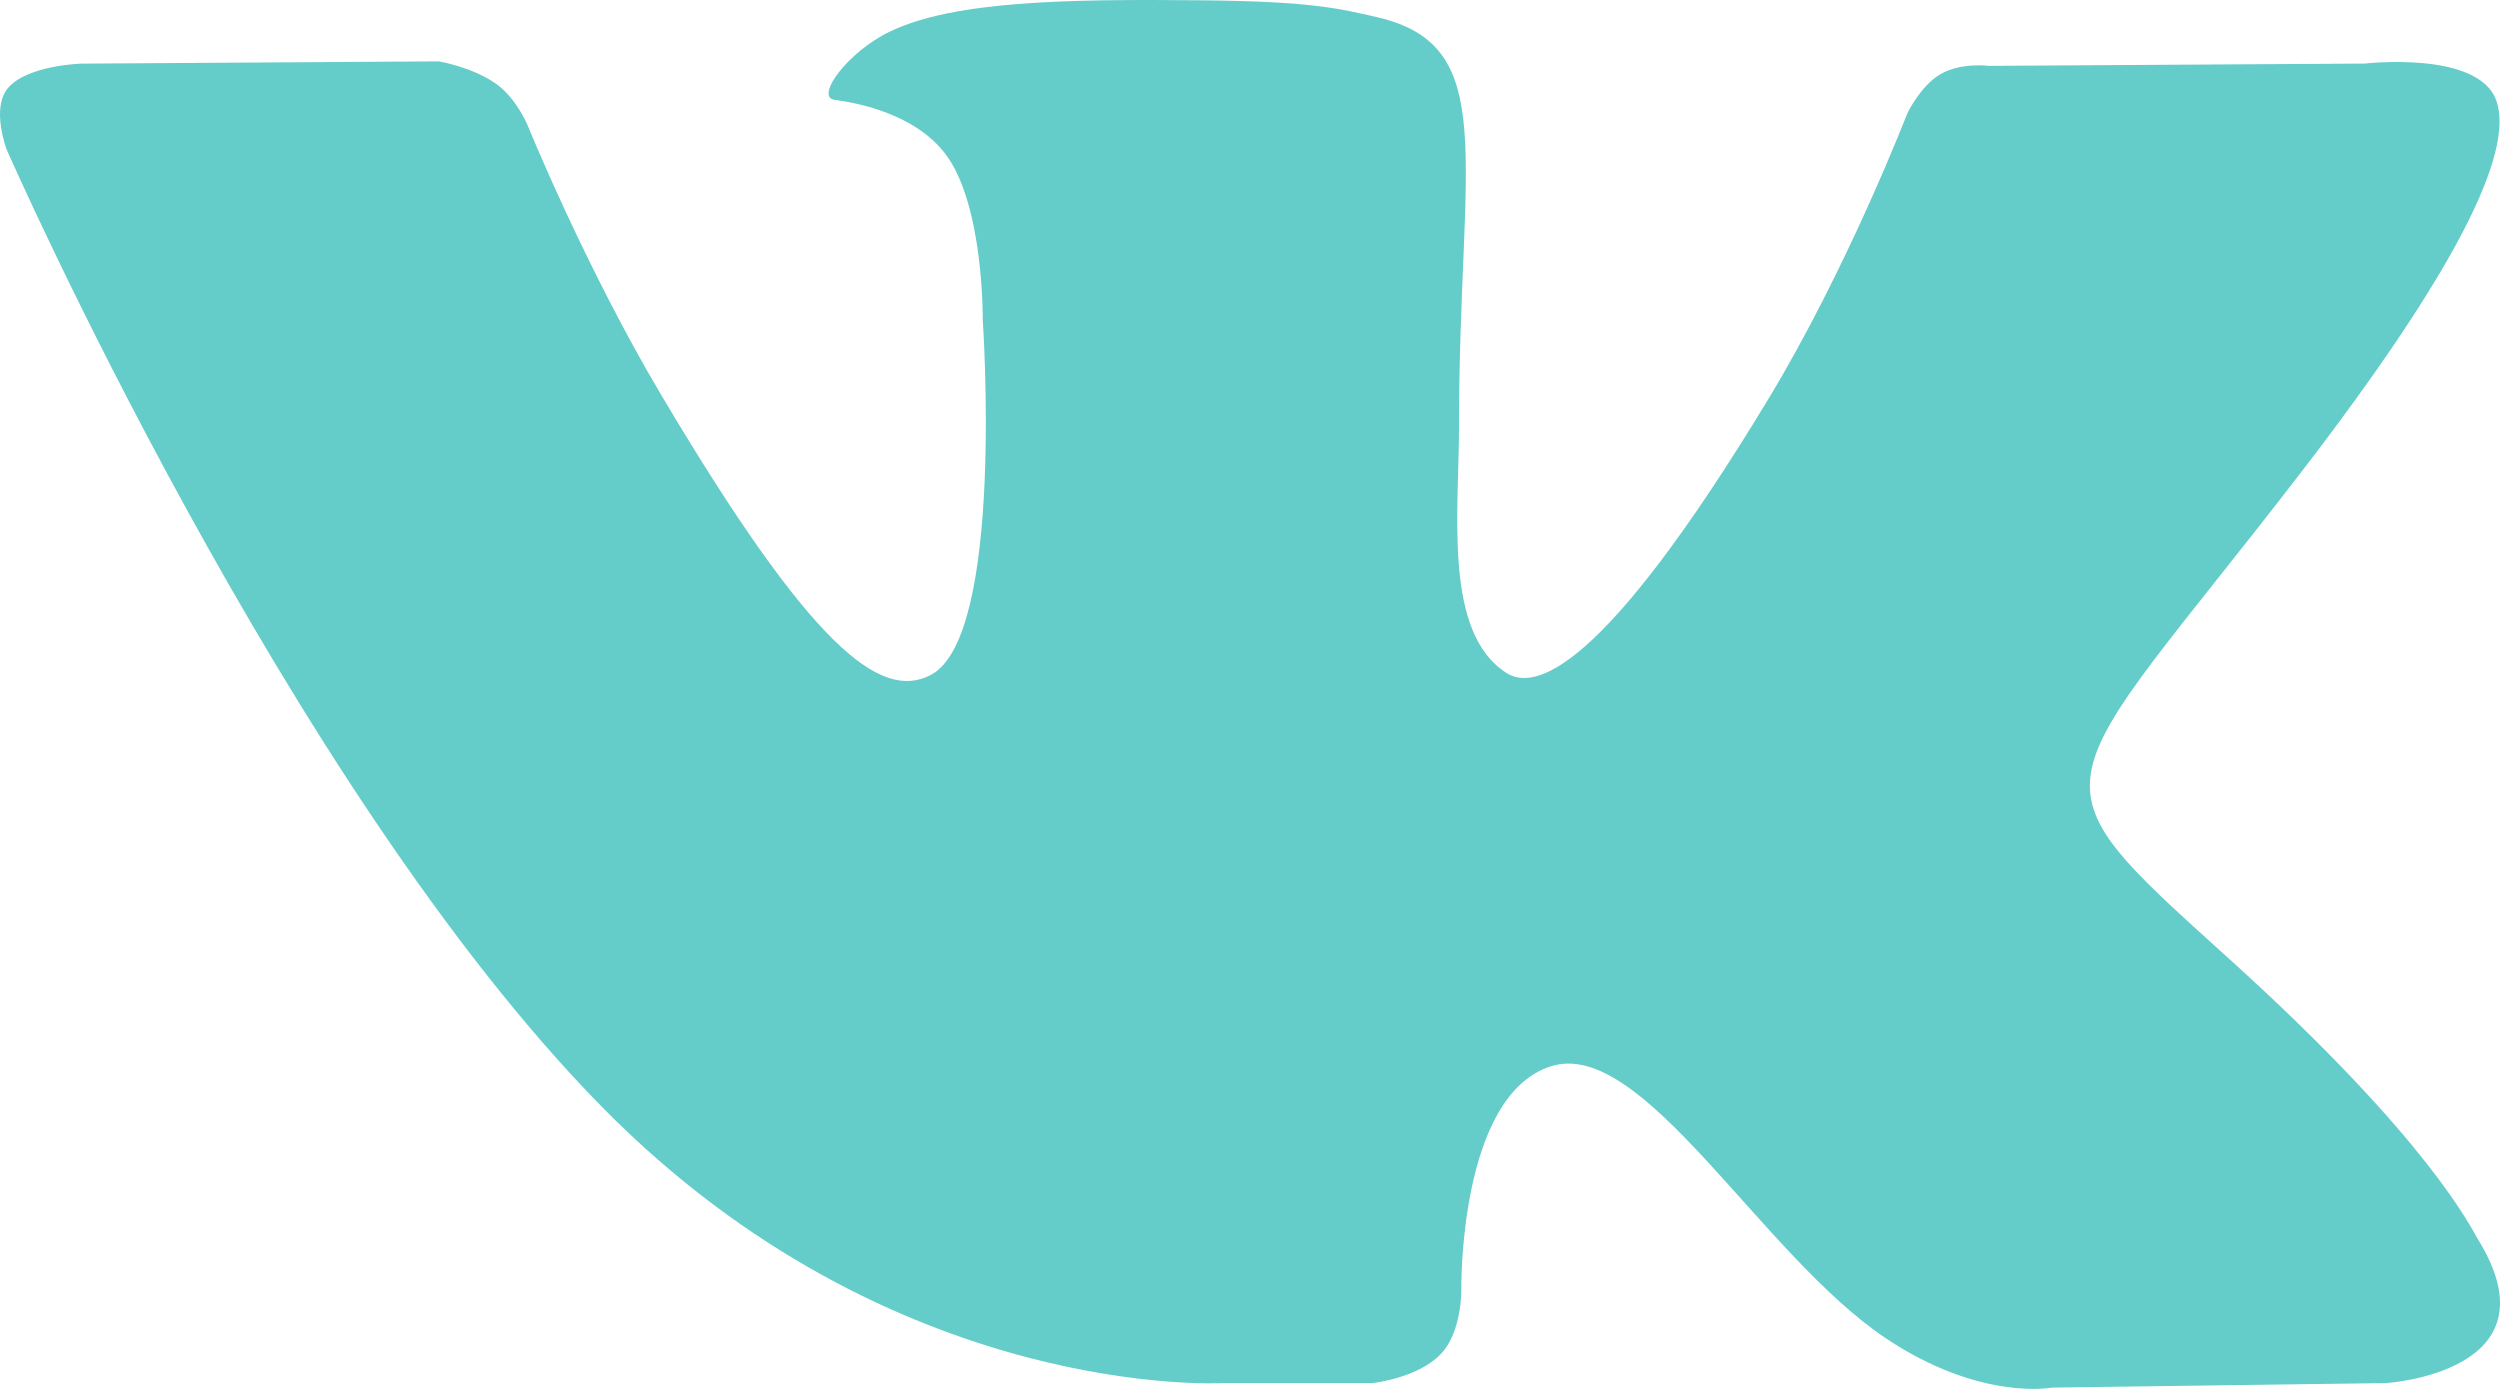 <?xml version="1.0" encoding="UTF-8"?> <svg xmlns="http://www.w3.org/2000/svg" width="108" height="60" viewBox="0 0 108 60" fill="none"> <path fill-rule="evenodd" clip-rule="evenodd" d="M52.84 59.749H59.296C59.296 59.749 61.246 59.54 62.241 58.495C63.158 57.536 63.128 55.734 63.128 55.734C63.128 55.734 63.002 47.298 67.022 46.056C70.986 44.833 76.075 54.209 81.469 57.814C85.548 60.543 88.647 59.944 88.647 59.944L103.07 59.749C103.07 59.749 110.615 59.296 107.037 53.519C106.744 53.047 104.954 49.246 96.314 41.436C87.27 33.262 88.481 34.584 99.375 20.444C106.01 11.833 108.662 6.576 107.833 4.324C107.043 2.18 102.164 2.746 102.164 2.746L85.924 2.845C85.924 2.845 84.721 2.685 83.828 3.205C82.955 3.715 82.394 4.902 82.394 4.902C82.394 4.902 79.824 11.566 76.396 17.233C69.165 29.191 66.273 29.822 65.091 29.079C62.342 27.349 63.029 22.128 63.029 18.418C63.029 6.83 64.834 1.998 59.514 0.748C57.749 0.332 56.45 0.058 51.935 0.014C46.141 -0.045 41.237 0.031 38.46 1.356C36.612 2.237 35.187 4.2 36.055 4.313C37.129 4.453 39.559 4.951 40.848 6.66C42.512 8.865 42.454 13.816 42.454 13.816C42.454 13.816 43.41 27.457 40.221 29.152C38.032 30.315 35.029 27.942 28.582 17.093C25.279 11.536 22.785 5.394 22.785 5.394C22.785 5.394 22.304 4.246 21.446 3.632C20.405 2.888 18.951 2.651 18.951 2.651L3.52 2.749C3.52 2.749 1.203 2.812 0.353 3.793C-0.404 4.665 0.292 6.47 0.292 6.47C0.292 6.47 12.374 33.995 26.053 47.867C38.596 60.584 52.84 59.749 52.84 59.749Z" fill="#64CCC9"></path> </svg> 